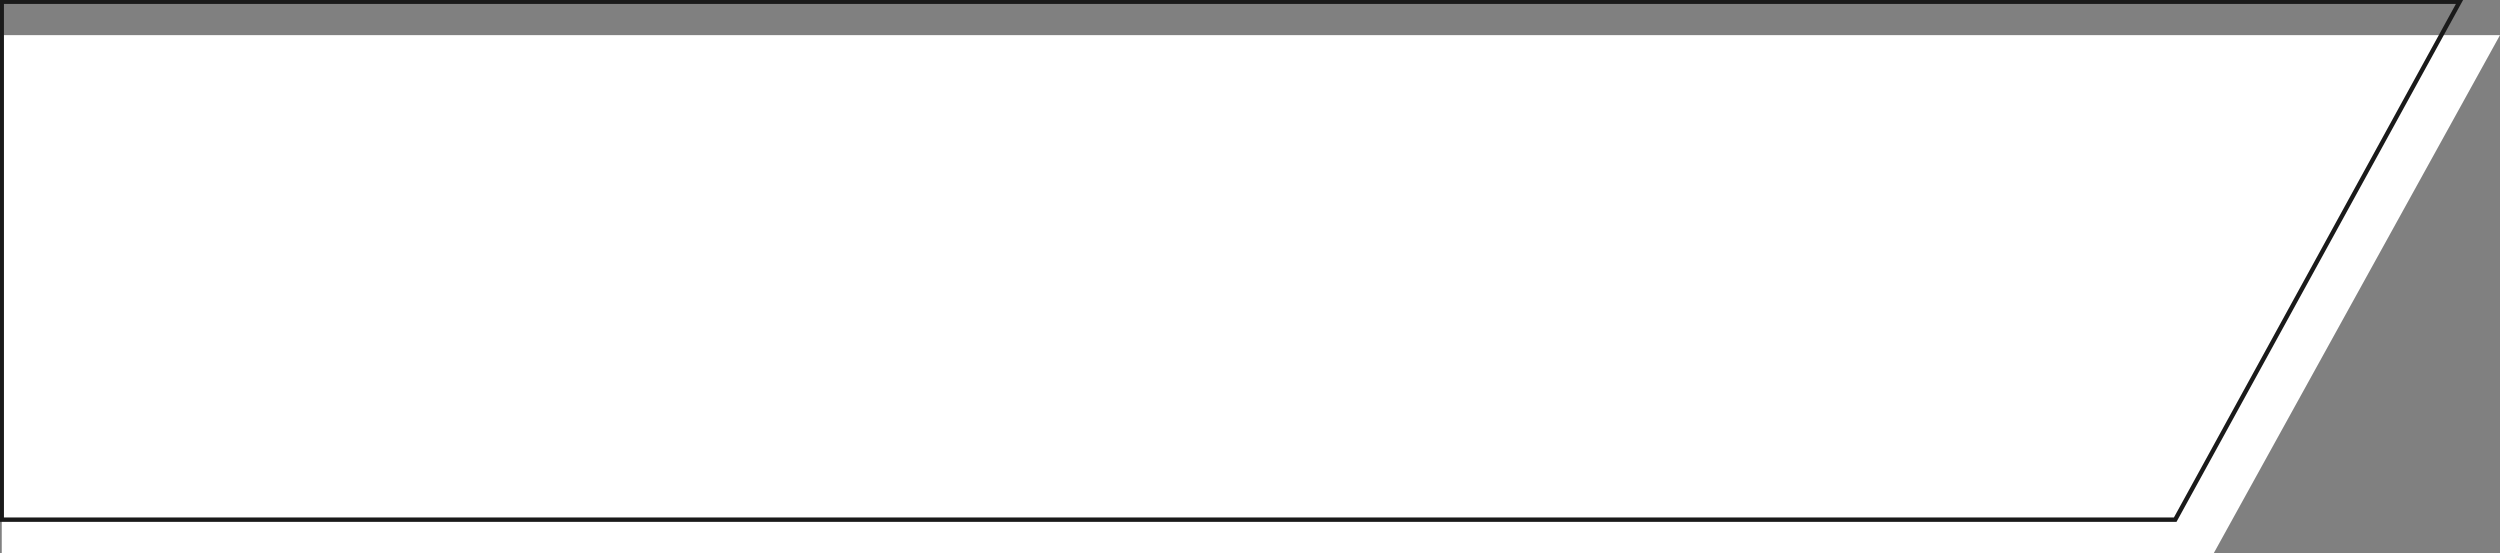 <?xml version="1.0" encoding="utf-8"?>
<!-- Generator: Adobe Illustrator 27.1.1, SVG Export Plug-In . SVG Version: 6.00 Build 0)  -->
<svg version="1.1" id="レイヤー_1" xmlns="http://www.w3.org/2000/svg" xmlns:xlink="http://www.w3.org/1999/xlink" x="0px"
	 y="0px" viewBox="0 0 284.8 63" style="enable-background:new 0 0 284.8 63;" xml:space="preserve">
<rect x="0" y="0" width="284.8" height="63" fill="#808080" stroke="none"/>
<style type="text/css">
	.st0{fill:#FFFFFF;}
	.st1{fill:none;stroke:#1A1A1A;stroke-width:0.5;stroke-miterlimit:10;}
</style>
<g>
	<polygon class="st0" points="252.2,63 0.2,63 0.2,4 284.8,4 	"/>
	<polygon class="st1" points="247.8,59.2 0.2,59.2 0.2,0.2 280.2,0.2 	"/>
</g>
</svg>
